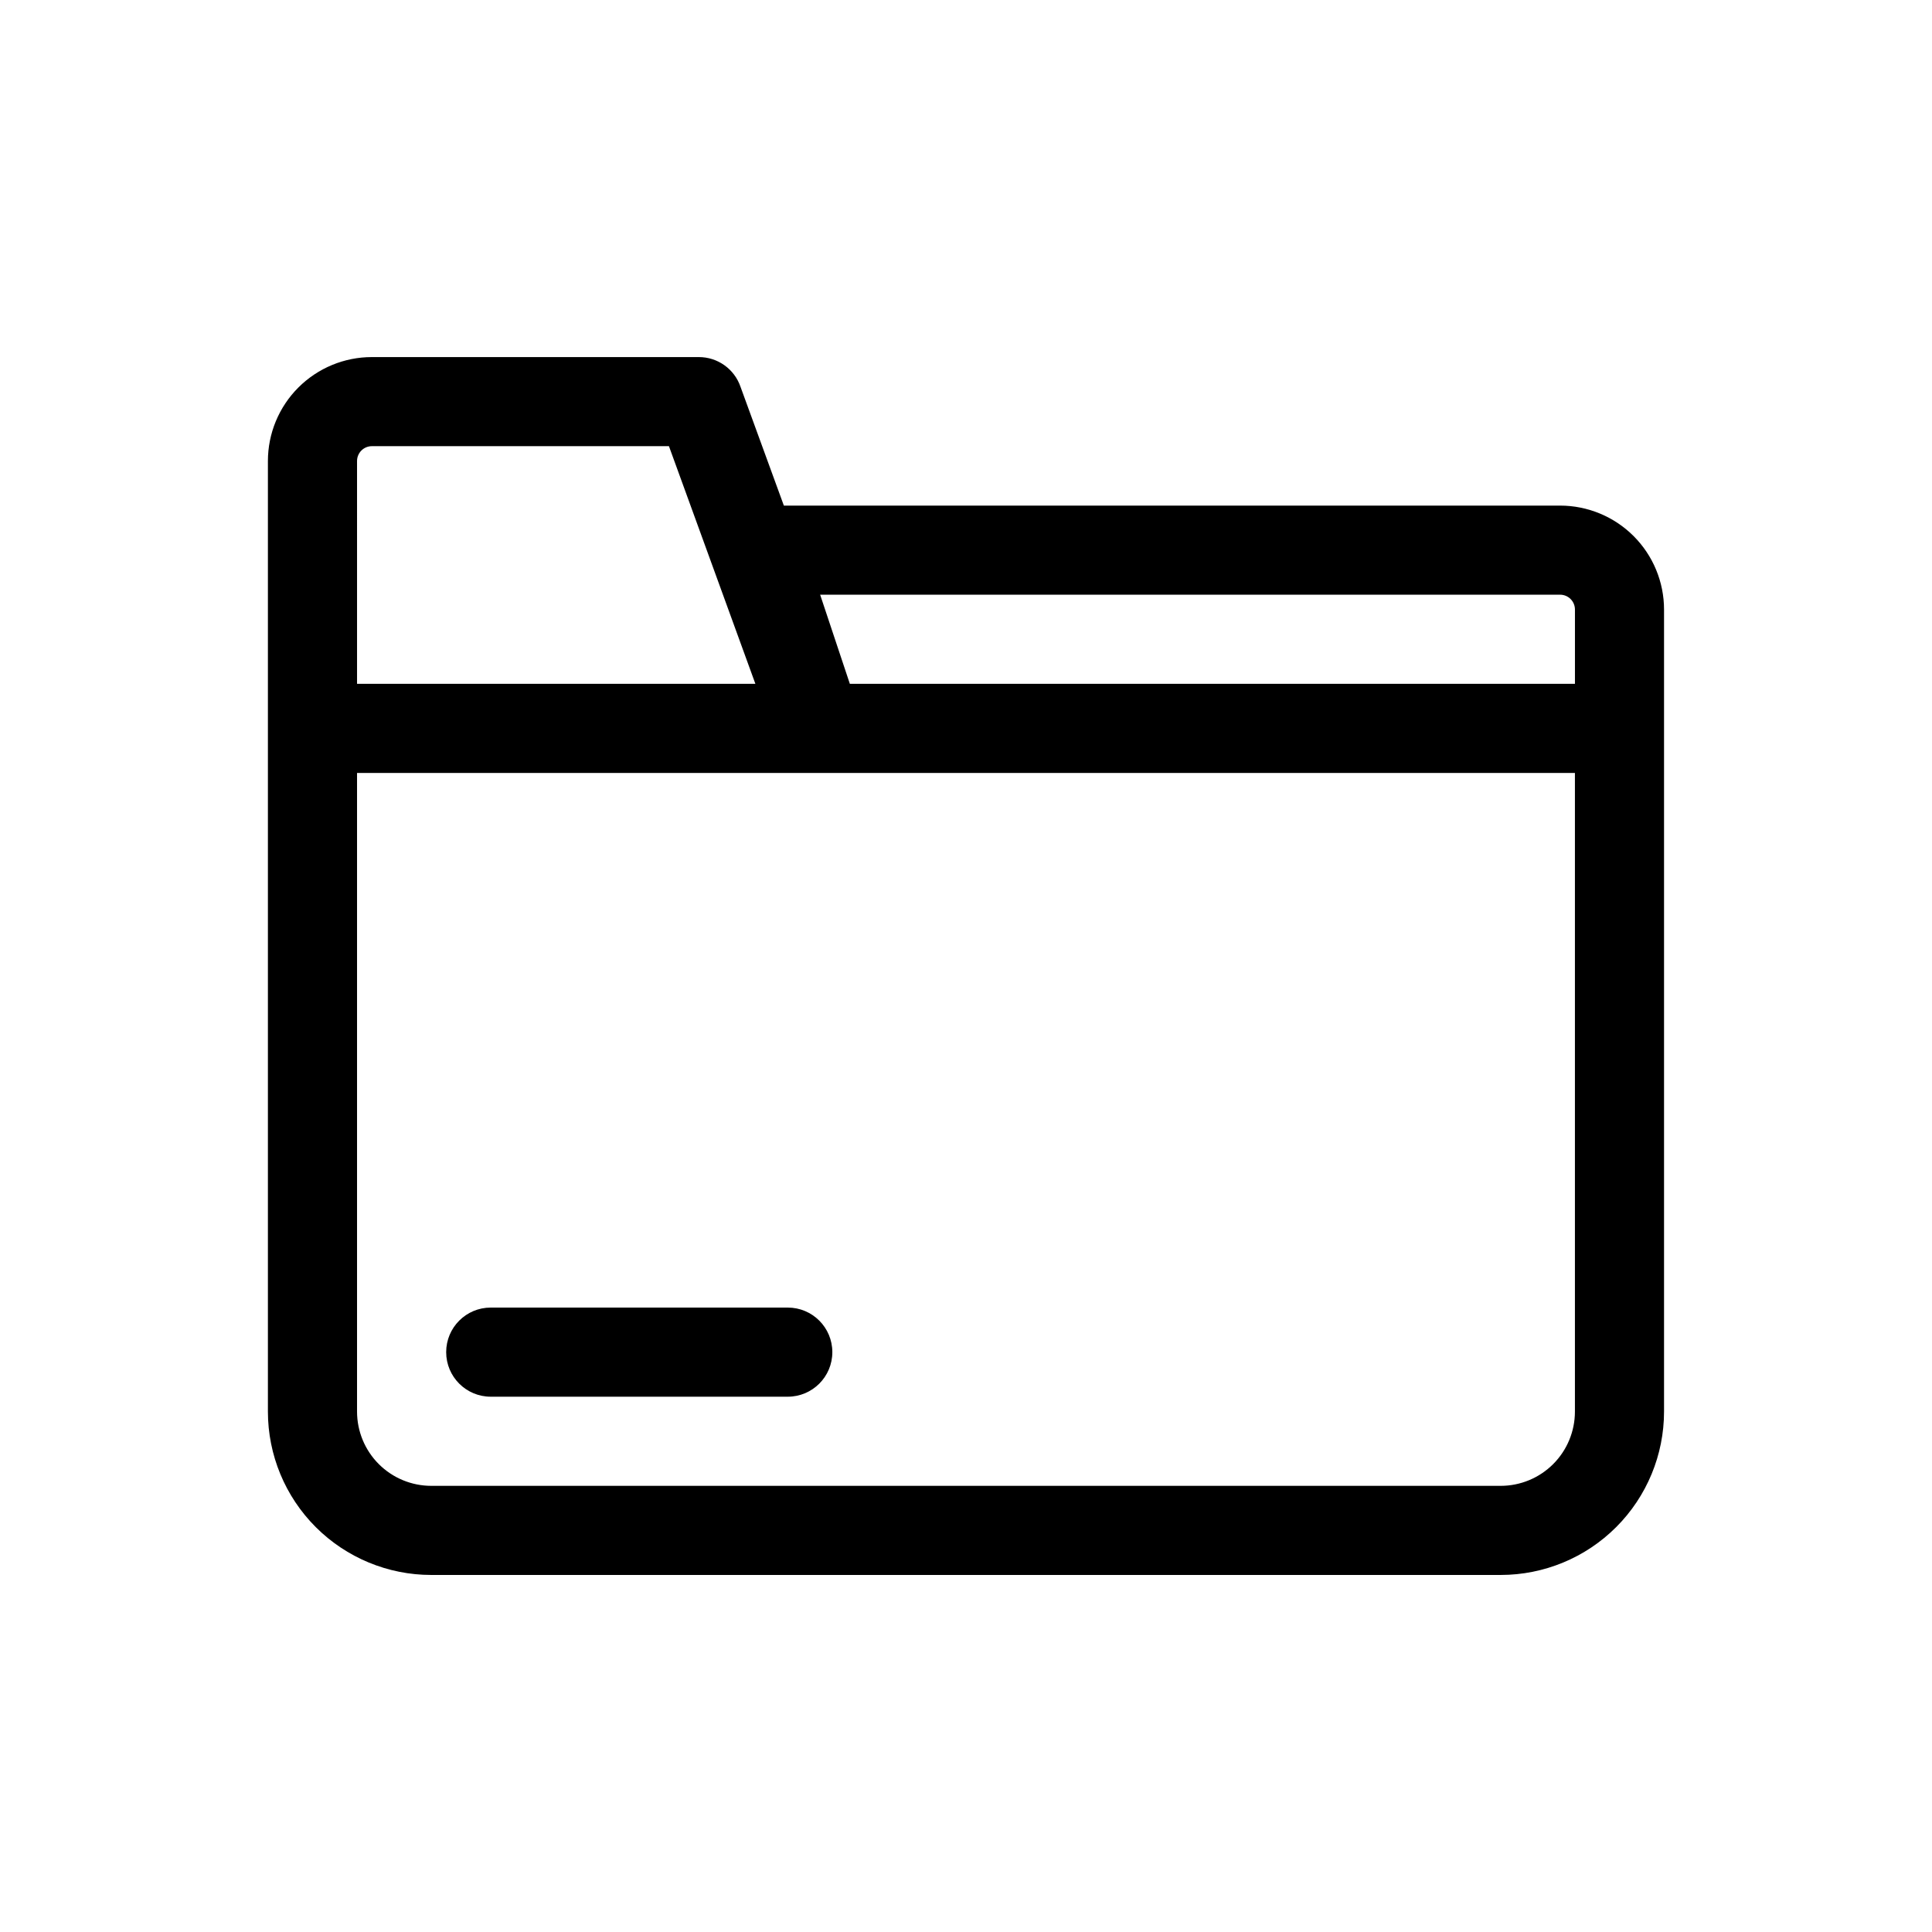 <?xml version="1.0" encoding="UTF-8"?>
<!-- Uploaded to: ICON Repo, www.svgrepo.com, Generator: ICON Repo Mixer Tools -->
<svg fill="#000000" width="800px" height="800px" version="1.1" viewBox="144 144 512 512" xmlns="http://www.w3.org/2000/svg">
 <g>
  <path d="m258.3 561.38h283.39c11.484 0 22.496-4.562 30.613-12.68 8.121-8.121 12.684-19.133 12.684-30.617v-212.54c0-7.309-2.902-14.316-8.07-19.484-5.168-5.164-12.176-8.07-19.484-8.07h-205.7l-11.492-31.488c-1.625-4.734-6.094-7.902-11.102-7.871h-86.59c-7.309 0-14.316 2.902-19.484 8.07-5.164 5.168-8.066 12.176-8.066 19.484v251.9c0 11.484 4.559 22.496 12.68 30.617 8.121 8.117 19.133 12.68 30.613 12.68zm299.14-259.78c1.047 0 2.047 0.414 2.785 1.152 0.738 0.738 1.152 1.742 1.152 2.785v19.68h-192.16l-7.871-23.617zm-318.82-35.422c0-2.176 1.762-3.938 3.938-3.938h78.719l22.906 62.977h-105.56zm0 82.656h322.75v169.25c0 5.219-2.074 10.227-5.766 13.918-3.688 3.688-8.695 5.762-13.914 5.762h-283.39c-5.219 0-10.223-2.074-13.914-5.762-3.691-3.691-5.766-8.699-5.766-13.918z"/>
  <path d="m274.05 514.14h78.719c6.523 0 11.809-5.289 11.809-11.809 0-6.523-5.285-11.809-11.809-11.809h-78.719c-6.523 0-11.809 5.285-11.809 11.809 0 6.519 5.285 11.809 11.809 11.809z"/>
 </g>
</svg>